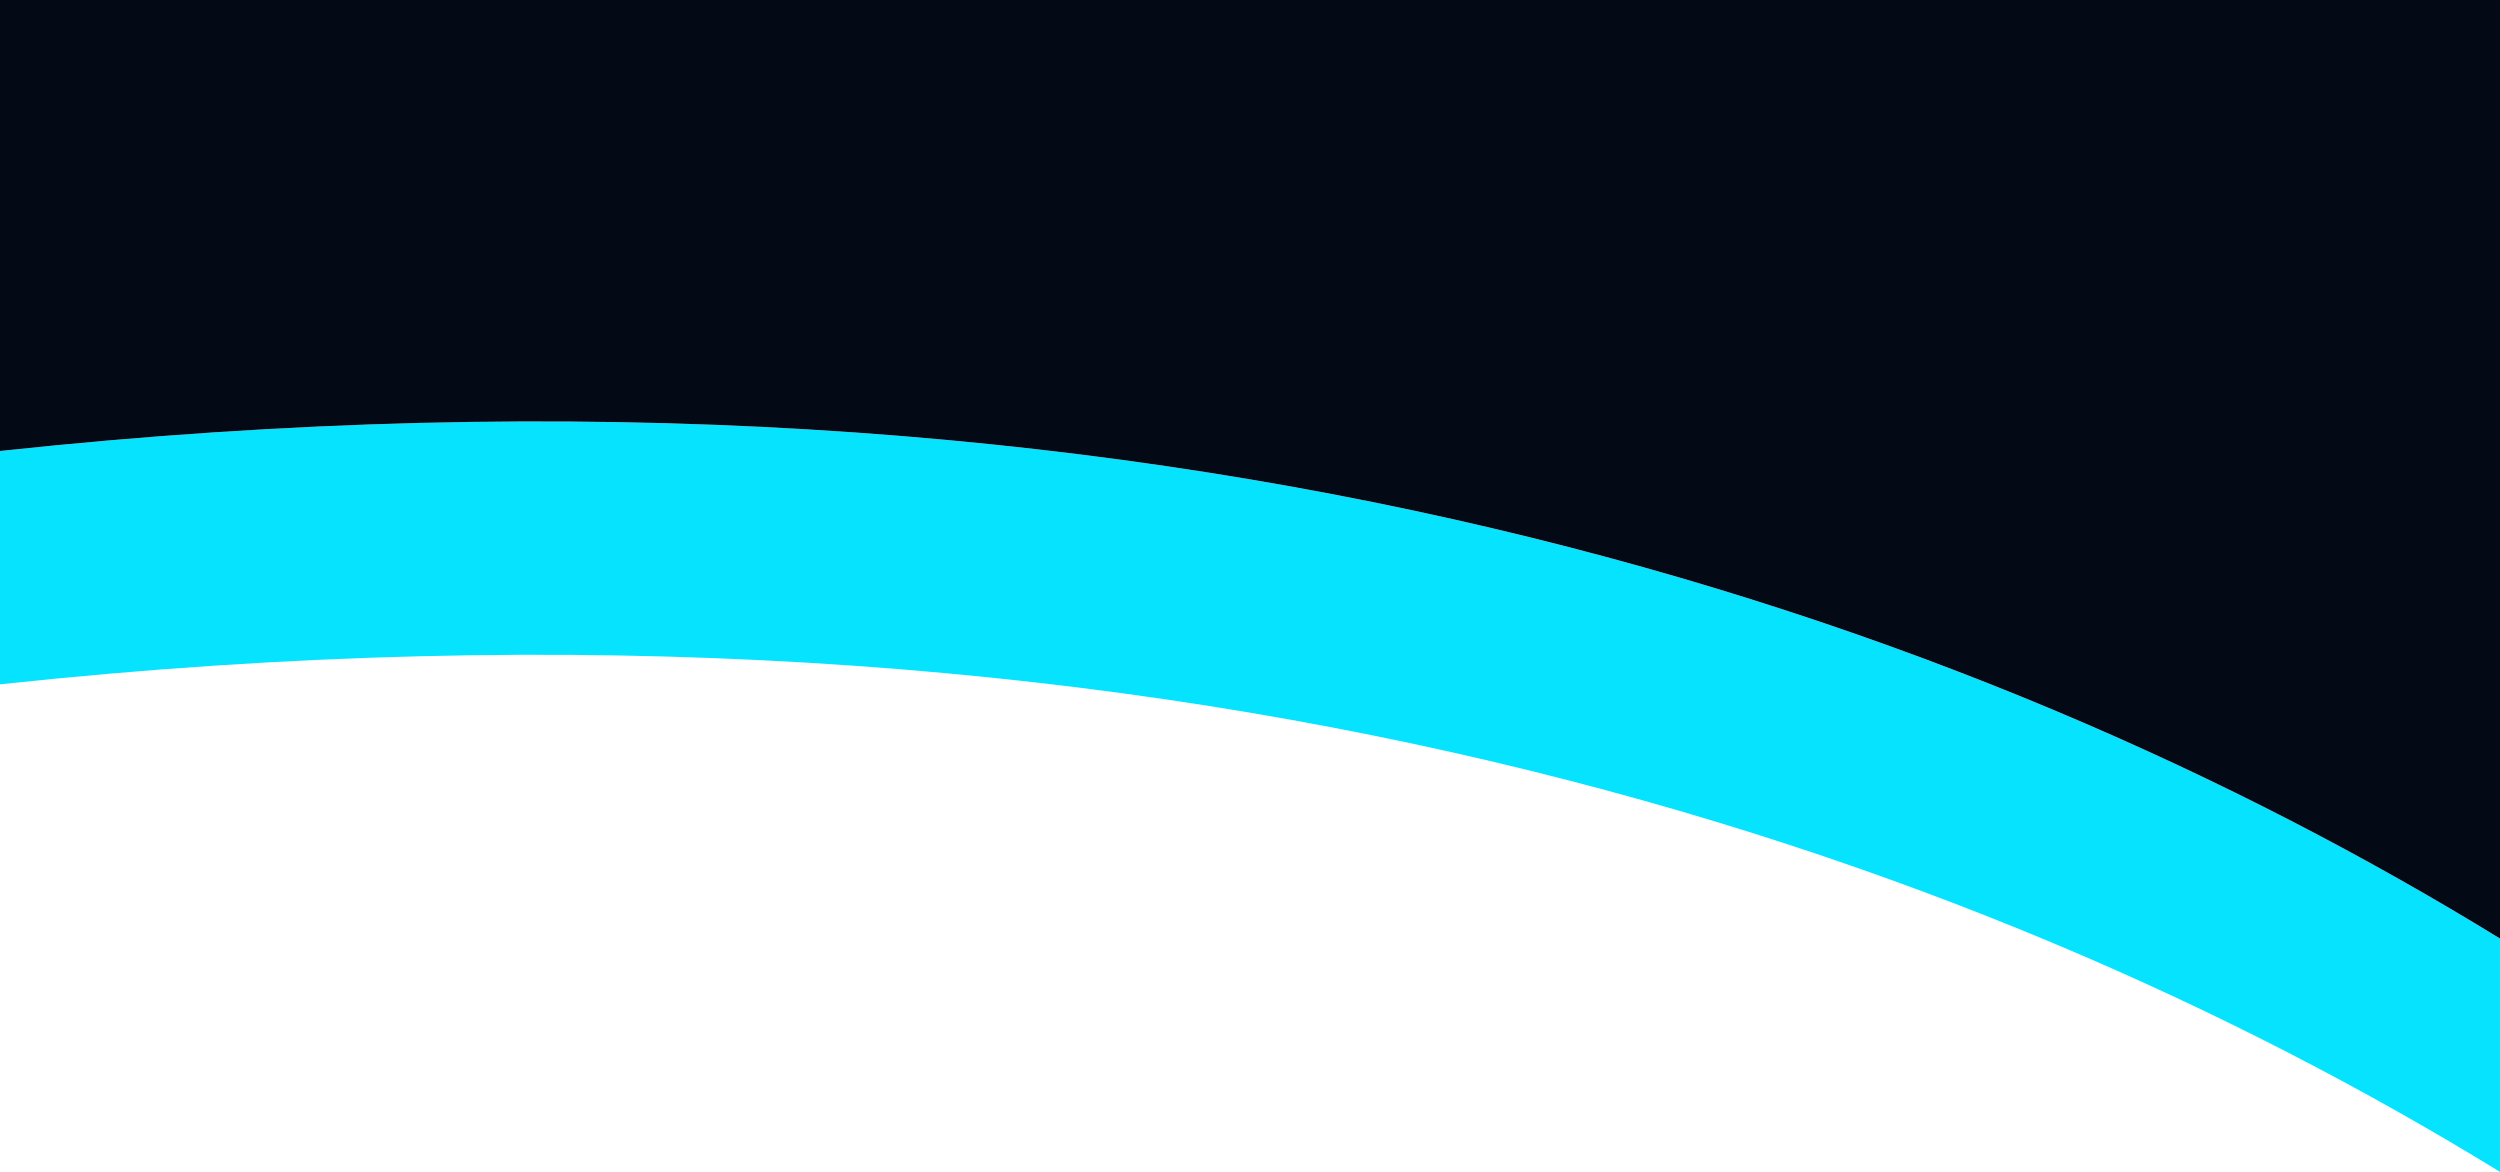 <svg id="Layer_1" data-name="Layer 1" xmlns="http://www.w3.org/2000/svg" width="375" height="175.78" viewBox="0 0 375 175.78">
  <path id="Path_1385" data-name="Path 1385" d="M0,67.65v35c174.69-18.78,297,25.23,375,73.13v-35C297,92.88,174.69,48.87,0,67.65Z" fill="#06e3ff"/>
  <path id="Path_1386" data-name="Path 1386" d="M0,0V67.65c174.69-18.78,297,25.23,375,73.13V0Z" fill="#030a16"/>
</svg>
